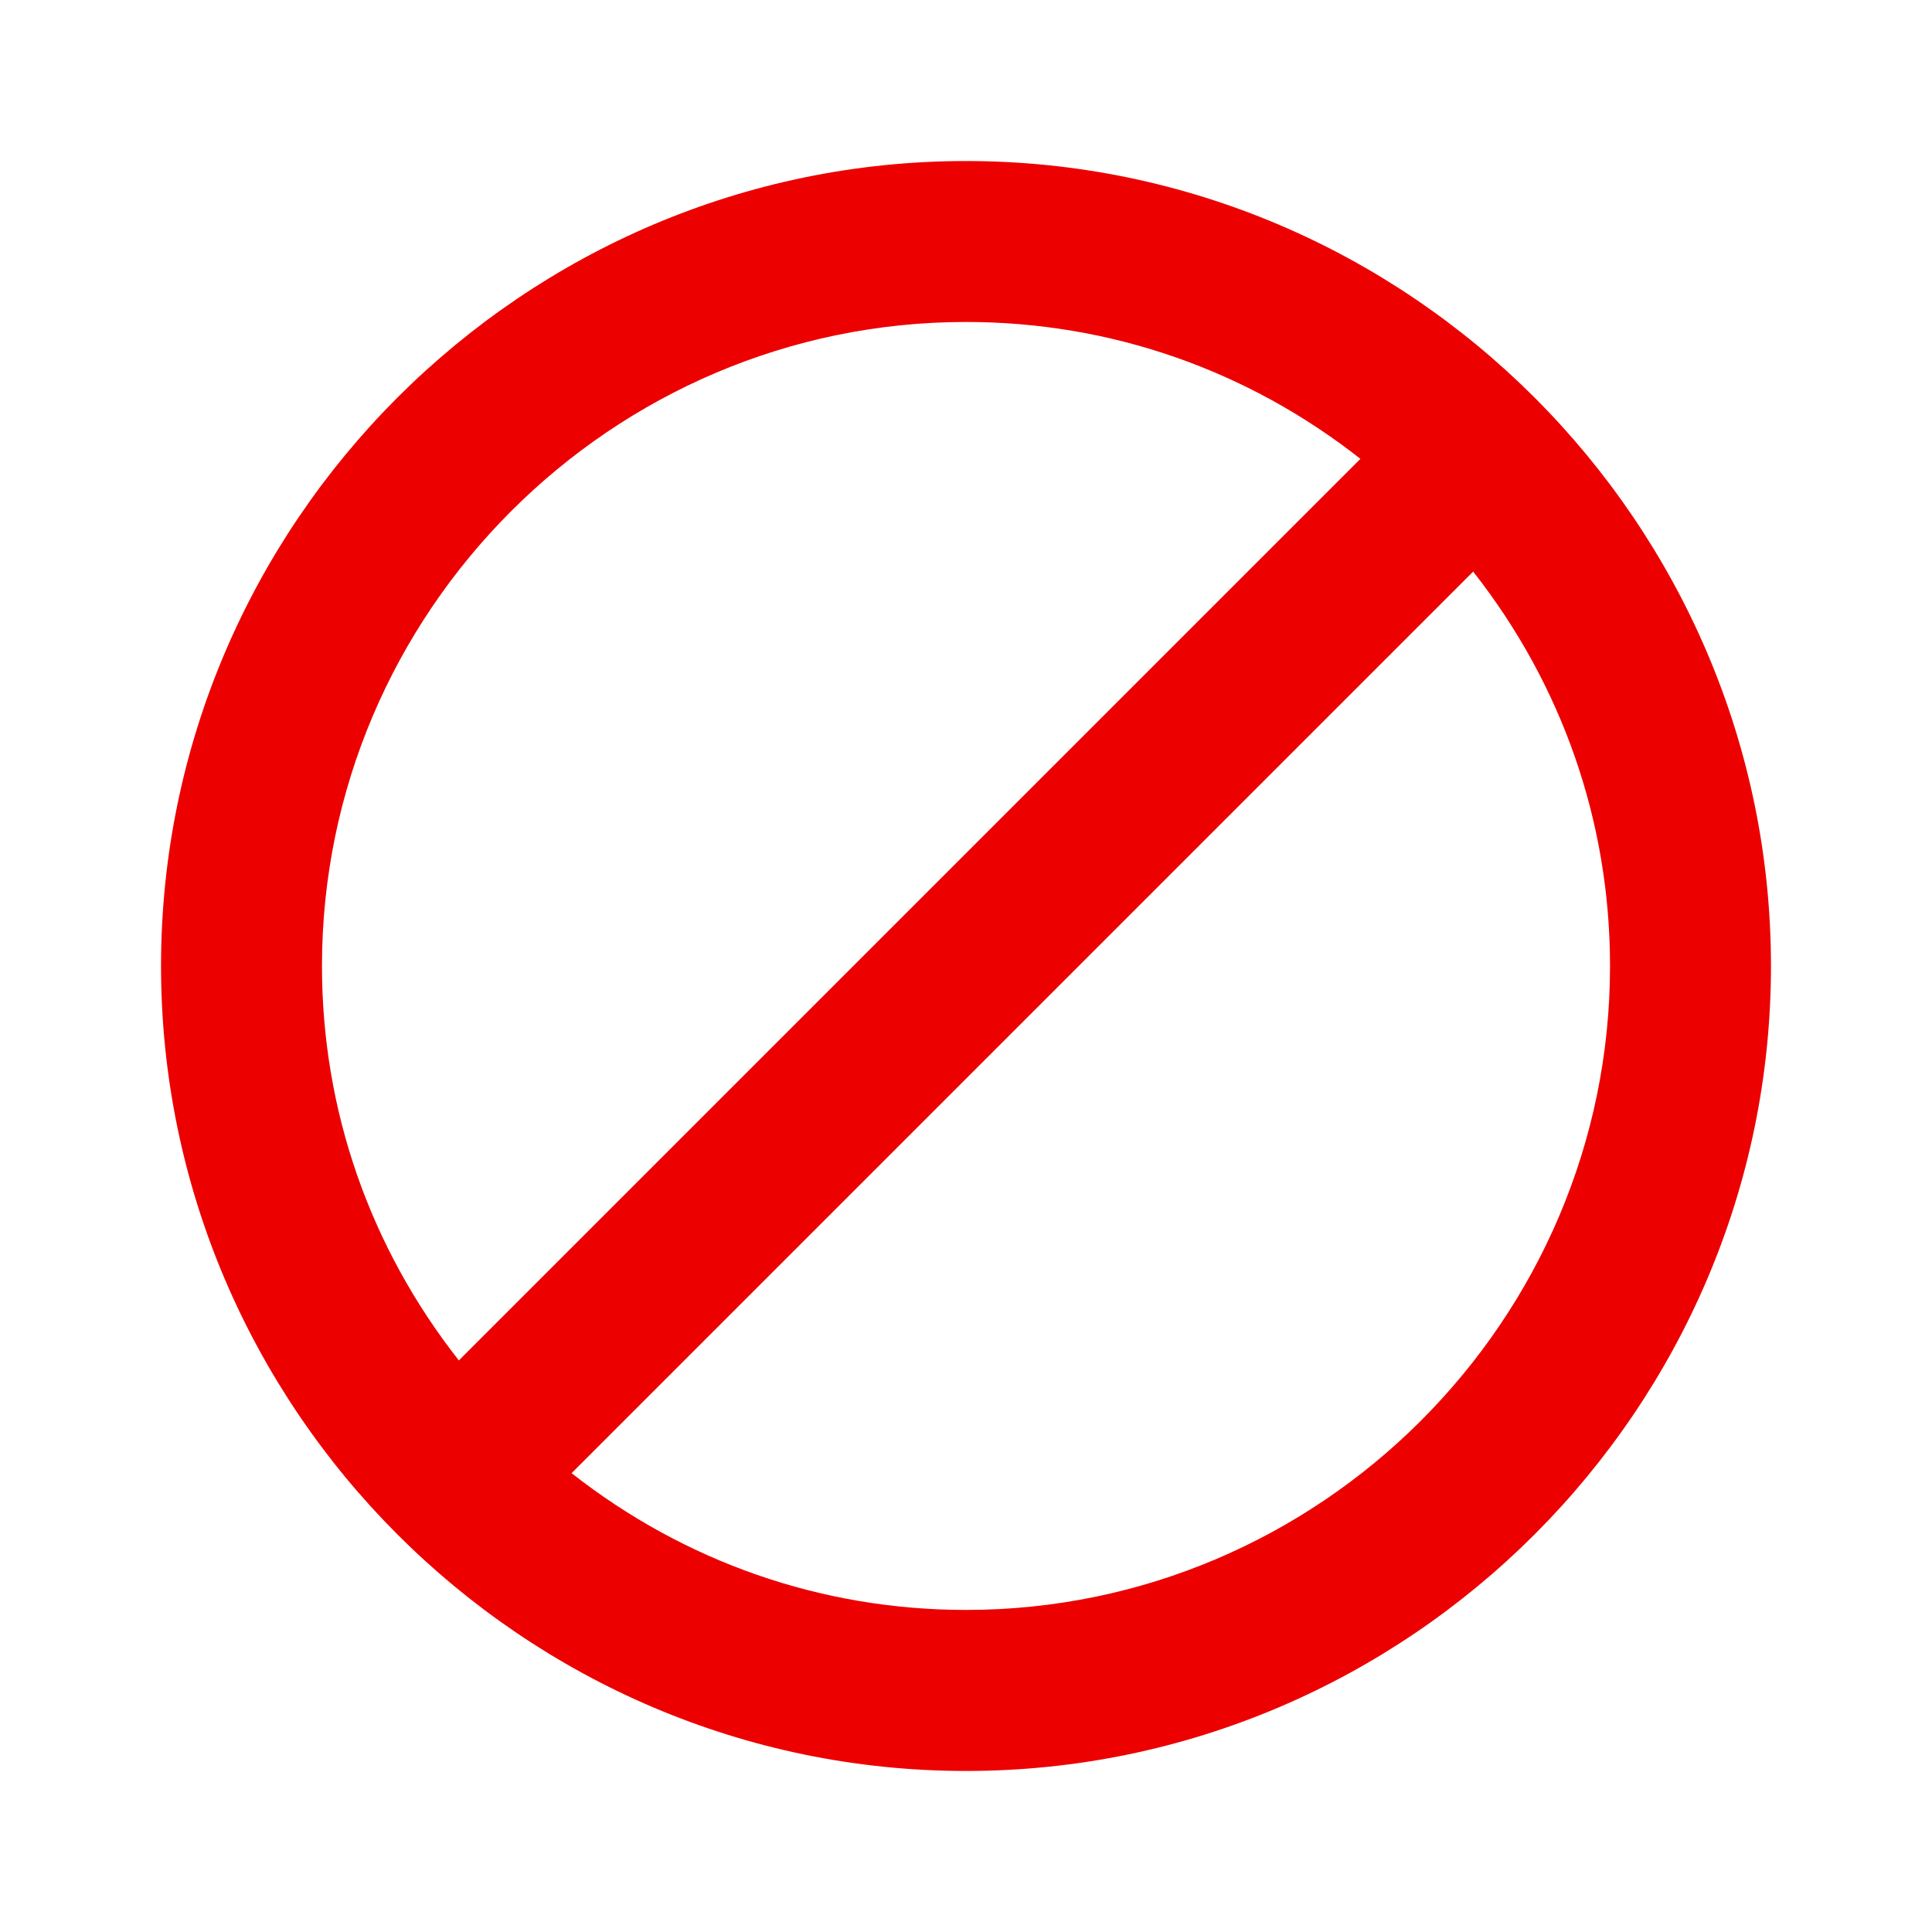 <svg width="20" height="20" viewBox="0 0 20 20" fill="none" xmlns="http://www.w3.org/2000/svg">
<path d="M10 1.667C5.417 1.667 1.667 5.417 1.667 10C1.667 14.583 5.417 18.333 10 18.333C14.583 18.333 18.333 14.583 18.333 10C18.333 5.417 14.583 1.667 10 1.667ZM10 3.333C11.5 3.333 12.917 3.833 14.083 4.75L4.75 14.083C3.833 12.916 3.333 11.5 3.333 10C3.333 6.333 6.333 3.333 10 3.333ZM10 16.666C8.5 16.666 7.083 16.166 5.917 15.25L15.25 5.917C16.167 7.083 16.667 8.5 16.667 10C16.667 13.666 13.667 16.666 10 16.666Z" fill="#EC0000"></path>
</svg>
